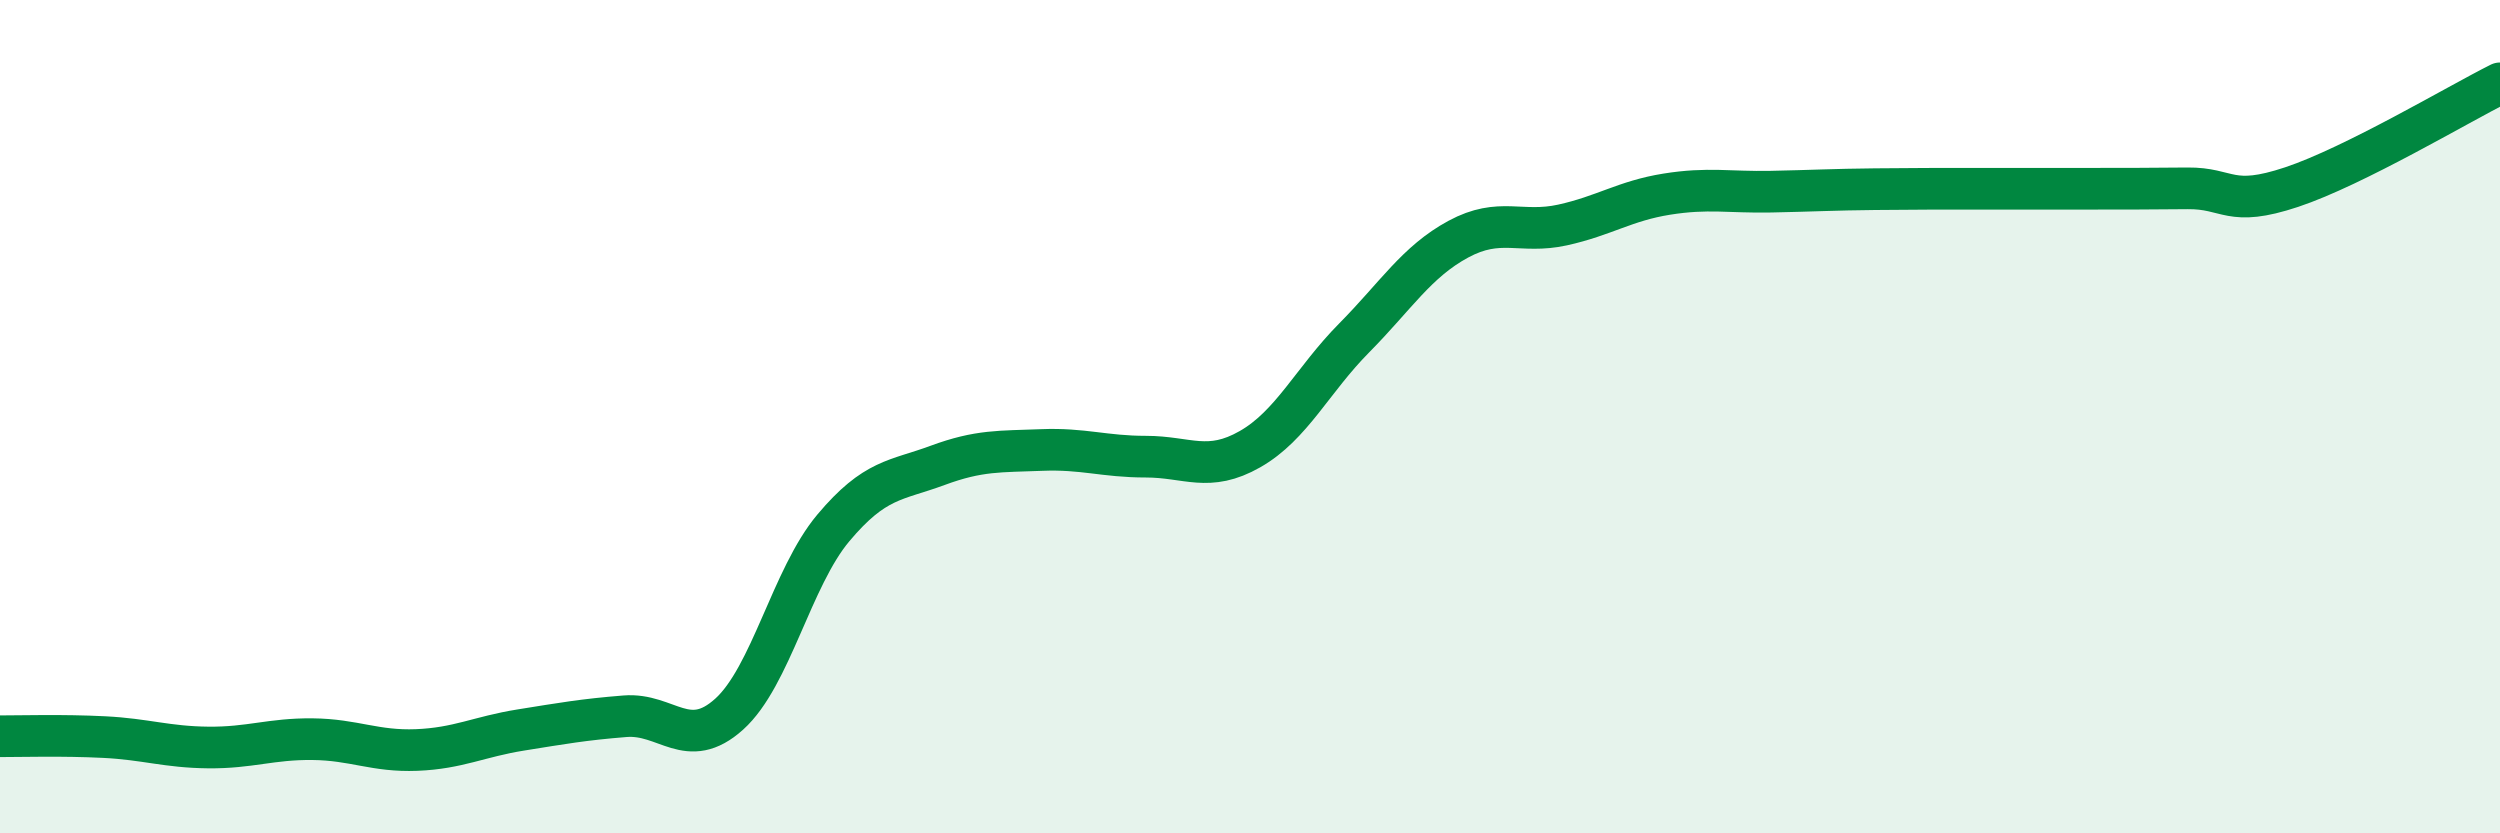 
    <svg width="60" height="20" viewBox="0 0 60 20" xmlns="http://www.w3.org/2000/svg">
      <path
        d="M 0,17.67 C 0.5,17.67 1.5,17.64 2.5,17.69 C 3.5,17.74 4,17.93 5,17.94 C 6,17.95 6.5,17.73 7.5,17.74 C 8.5,17.75 9,18.04 10,18 C 11,17.96 11.5,17.68 12.5,17.52 C 13.5,17.36 14,17.27 15,17.19 C 16,17.11 16.5,18.04 17.5,17.14 C 18.5,16.24 19,13.86 20,12.67 C 21,11.48 21.5,11.54 22.5,11.17 C 23.5,10.8 24,10.84 25,10.8 C 26,10.76 26.5,10.96 27.5,10.96 C 28.5,10.96 29,11.35 30,10.78 C 31,10.21 31.5,9.12 32.5,8.11 C 33.5,7.1 34,6.28 35,5.74 C 36,5.2 36.5,5.62 37.5,5.4 C 38.5,5.18 39,4.82 40,4.66 C 41,4.5 41.5,4.62 42.5,4.6 C 43.5,4.58 44,4.55 45,4.54 C 46,4.53 46.5,4.53 47.5,4.53 C 48.5,4.53 49,4.53 50,4.53 C 51,4.53 51.5,4.53 52.5,4.52 C 53.5,4.51 53.5,4.99 55,4.49 C 56.5,3.99 59,2.5 60,2L60 20L0 20Z"
        fill="#008740"
        opacity="0.1"
        stroke-linecap="round"
        stroke-linejoin="round"
      />
      <path
        d="M 0,17.67 C 0.5,17.67 1.5,17.64 2.5,17.69 C 3.5,17.74 4,17.93 5,17.94 C 6,17.95 6.5,17.73 7.5,17.74 C 8.5,17.75 9,18.04 10,18 C 11,17.96 11.5,17.68 12.5,17.52 C 13.5,17.36 14,17.27 15,17.19 C 16,17.11 16.5,18.04 17.5,17.14 C 18.5,16.24 19,13.86 20,12.67 C 21,11.48 21.5,11.54 22.5,11.17 C 23.5,10.8 24,10.84 25,10.8 C 26,10.76 26.5,10.96 27.5,10.96 C 28.5,10.96 29,11.35 30,10.78 C 31,10.21 31.5,9.12 32.5,8.11 C 33.5,7.1 34,6.28 35,5.74 C 36,5.2 36.5,5.62 37.5,5.4 C 38.5,5.18 39,4.82 40,4.66 C 41,4.5 41.5,4.62 42.5,4.6 C 43.5,4.58 44,4.55 45,4.54 C 46,4.53 46.5,4.53 47.5,4.53 C 48.5,4.53 49,4.53 50,4.53 C 51,4.53 51.5,4.53 52.5,4.52 C 53.5,4.51 53.5,4.99 55,4.49 C 56.5,3.99 59,2.5 60,2"
        stroke="#008740"
        stroke-width="1"
        fill="none"
        stroke-linecap="round"
        stroke-linejoin="round"
      />
    </svg>
  
